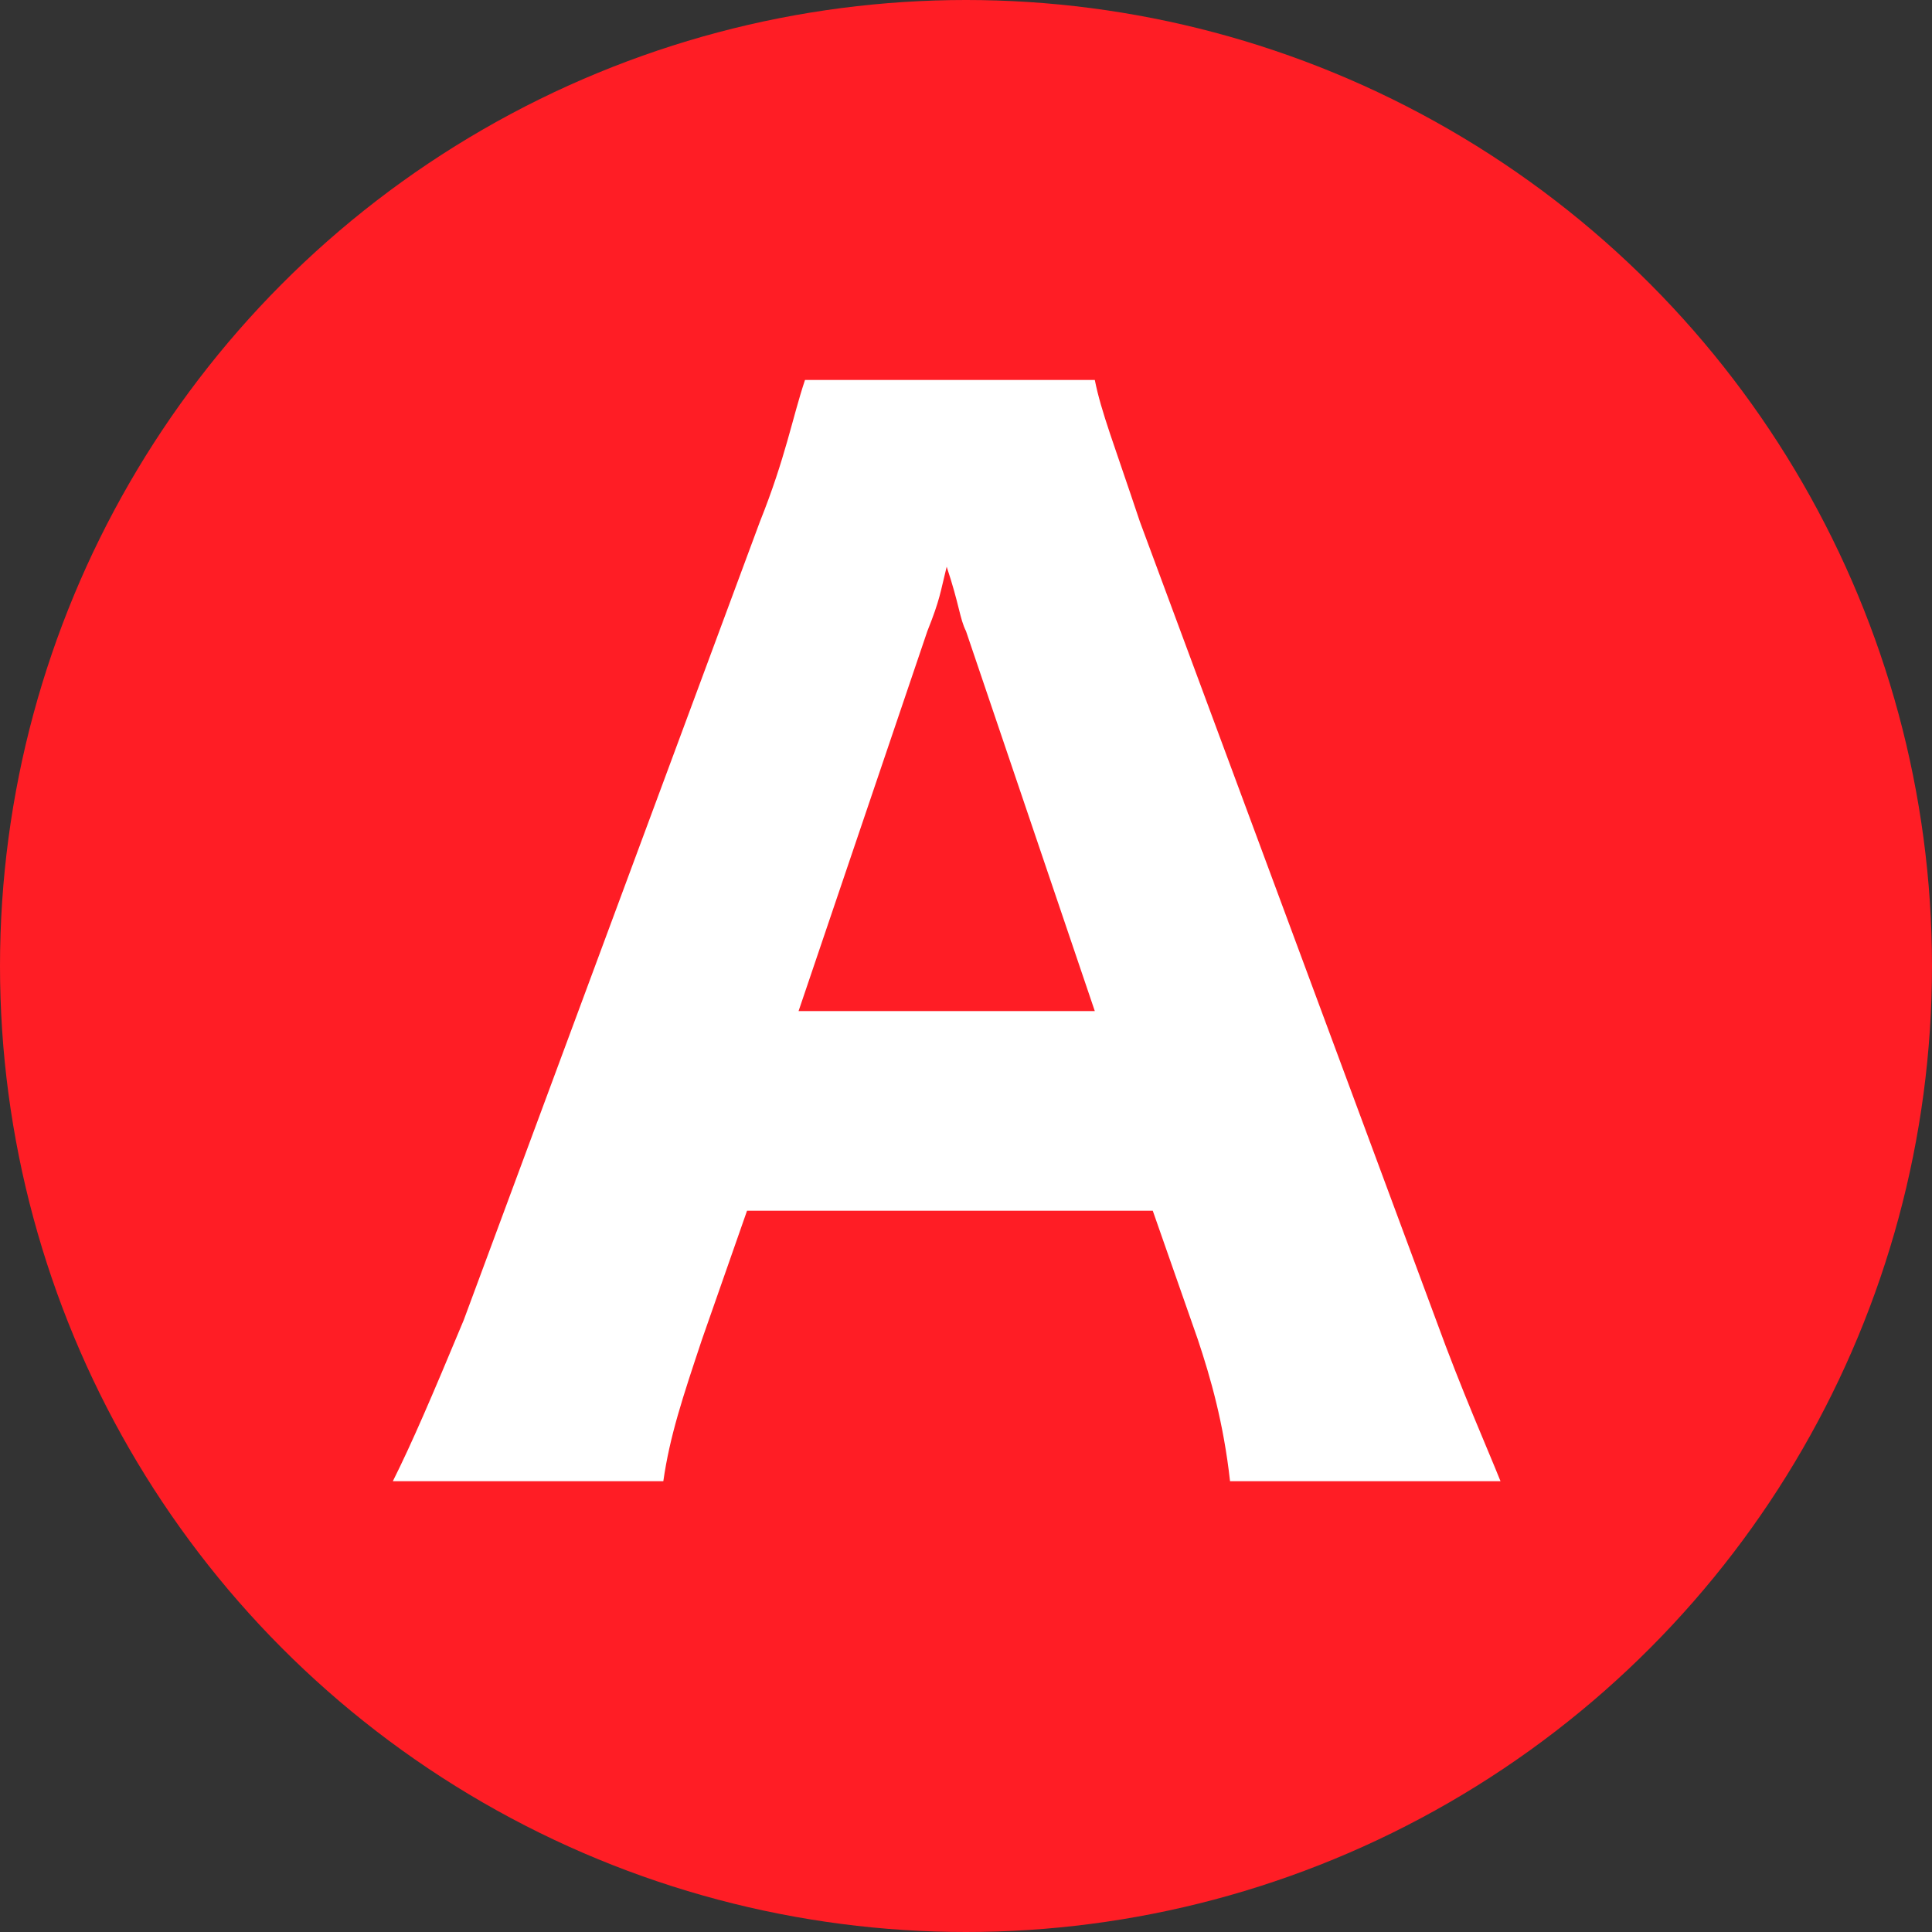 <?xml version="1.0" encoding="utf-8"?>
<!-- Generator: Adobe Illustrator 28.1.0, SVG Export Plug-In . SVG Version: 6.00 Build 0)  -->
<svg version="1.1" id="レイヤー_1" xmlns="http://www.w3.org/2000/svg" xmlns:xlink="http://www.w3.org/1999/xlink" x="0px"
	 y="0px" width="30px" height="30px" viewBox="0 0 30 30" style="enable-background:new 0 0 30 30;" xml:space="preserve">
<rect x="0" y="0" width="30" height="30" fill="#333333" stroke="none"/>
<style type="text/css">
	.st0{fill:#FF1D25;}
	.st1{fill:#FFFFFF;}
</style>
<g>
	<circle class="st0" cx="15" cy="15" r="15"/>
	<g>
		<path class="st1" d="M19.1,23c-0.1-0.9-0.3-1.6-0.5-2.2l-0.7-2h-6.3l-0.7,2c-0.3,0.9-0.5,1.5-0.6,2.2H6.1c0.3-0.6,0.6-1.3,1.1-2.5
			l4.6-12.4c0.4-1,0.5-1.6,0.7-2.2h4.5c0.1,0.5,0.3,1,0.7,2.2l4.6,12.4c0.4,1.1,0.8,2,1,2.5H19.1z M15,9.8c-0.1-0.2-0.1-0.4-0.3-1
			c-0.1,0.4-0.1,0.5-0.3,1l-2,5.9H17L15,9.8z"/>
	</g>
</g>
</svg>
